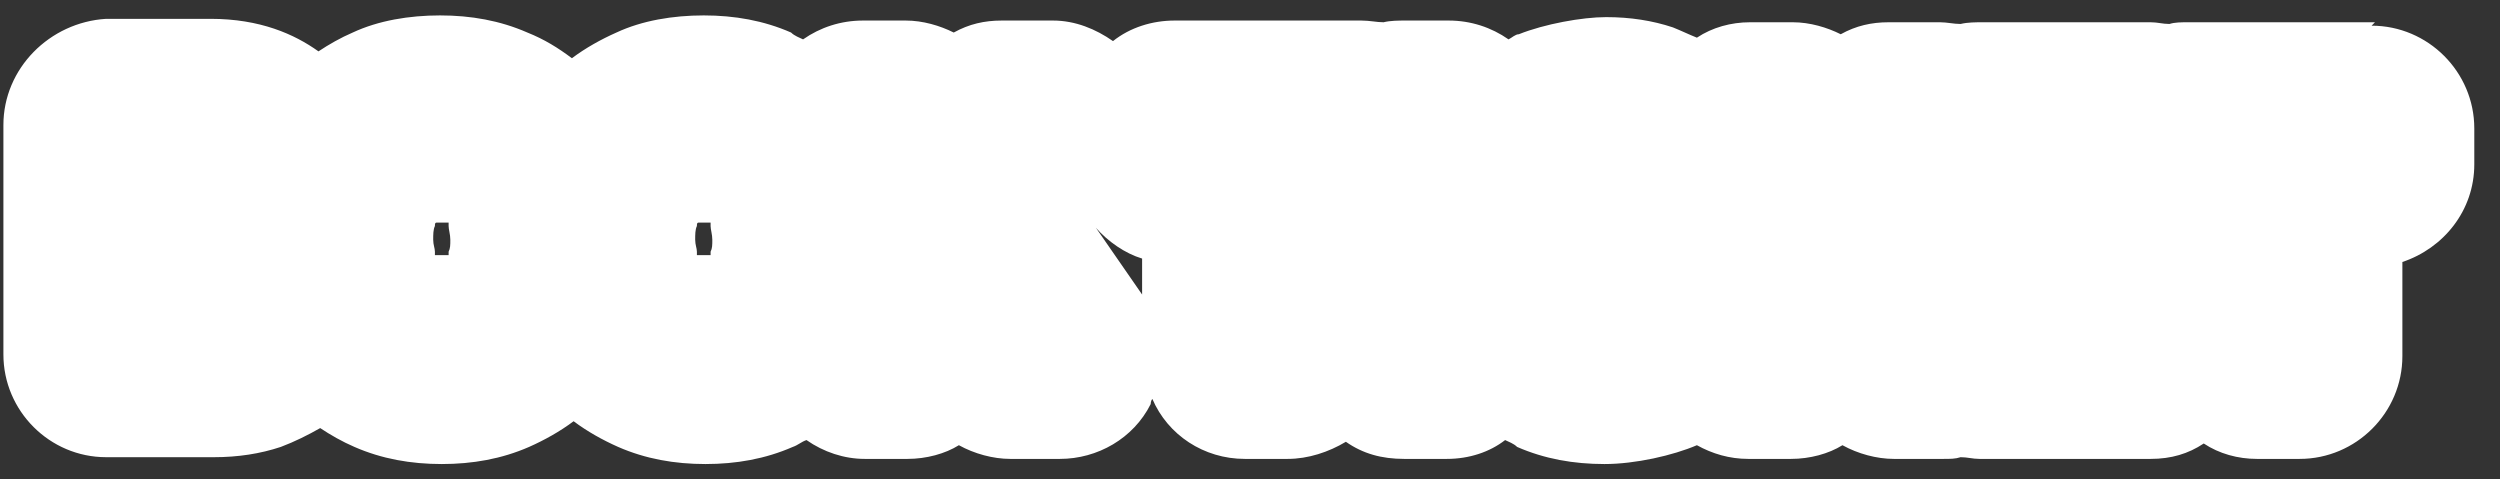 <svg width="146" height="28" viewBox="0 0 146 28" fill="none" xmlns="http://www.w3.org/2000/svg">
<rect x="0" y="0" width="146" height="28" fill="#333333" stroke="none"/>
<g clip-path="url(#clip0_551_115)">
<path d="M138.699 1.3H127.799C127.399 1.3 126.999 1.3 126.699 1.4C126.299 1.4 125.999 1.3 125.599 1.3H115.799C115.399 1.3 114.899 1.3 114.499 1.4C114.099 1.4 113.699 1.3 113.299 1.3H110.299C109.299 1.3 108.399 1.5 107.499 2C106.699 1.6 105.699 1.3 104.699 1.3H102.199C101.099 1.3 99.999 1.6 99.099 2.2C98.599 2 98.199 1.8 97.699 1.6C96.499 1.2 95.199 1 93.799 1C92.399 1 90.199 1.4 88.699 2C88.499 2 88.299 2.2 88.099 2.3C87.099 1.6 85.899 1.2 84.599 1.2H82.099C81.699 1.2 81.199 1.2 80.799 1.3C80.399 1.3 79.999 1.2 79.499 1.2H68.599C67.299 1.2 65.999 1.6 64.999 2.4C63.999 1.7 62.799 1.2 61.499 1.2H58.499C57.499 1.2 56.599 1.4 55.699 1.9C54.899 1.5 53.899 1.2 52.899 1.2H50.399C49.099 1.2 47.899 1.6 46.899 2.3C46.699 2.2 46.399 2.1 46.199 1.9C44.599 1.2 42.899 0.9 41.099 0.9C39.299 0.9 37.499 1.2 35.999 1.9C35.099 2.3 34.199 2.8 33.399 3.4C32.599 2.8 31.799 2.3 30.799 1.9C29.199 1.2 27.499 0.9 25.699 0.9C23.899 0.9 22.099 1.2 20.599 1.9C19.899 2.2 19.199 2.6 18.599 3C17.199 2 15.199 1.1 12.299 1.1H6.199C2.899 1.3 0.199 4 0.199 7.3V20.7C0.199 24 2.899 26.7 6.199 26.7H12.499C13.899 26.7 15.199 26.5 16.399 26.1C17.199 25.8 17.999 25.4 18.699 25C19.299 25.4 19.999 25.8 20.699 26.1C22.299 26.8 23.999 27.1 25.799 27.1C27.599 27.1 29.299 26.8 30.899 26.1C31.799 25.7 32.699 25.2 33.499 24.6C34.299 25.2 35.199 25.7 36.099 26.1C37.699 26.8 39.399 27.1 41.199 27.1C42.999 27.1 44.699 26.8 46.299 26.1C46.599 26 46.799 25.8 47.099 25.7C48.099 26.4 49.299 26.8 50.499 26.8H52.999C54.099 26.8 55.199 26.5 55.999 26C56.899 26.5 57.999 26.8 58.999 26.8H61.899C64.099 26.8 66.199 25.6 67.199 23.6C67.199 23.6 67.199 23.4 67.299 23.3C68.199 25.4 70.299 26.8 72.699 26.8H75.199C76.399 26.8 77.599 26.4 78.599 25.8C79.599 26.5 80.699 26.8 81.999 26.8H84.499C85.799 26.8 86.999 26.4 87.899 25.7C88.099 25.8 88.399 25.9 88.599 26.1C90.199 26.8 91.899 27.1 93.699 27.1C95.499 27.1 97.699 26.6 99.099 26C99.999 26.5 100.999 26.8 102.099 26.8H104.599C105.699 26.8 106.799 26.5 107.599 26C108.499 26.5 109.599 26.8 110.599 26.8H113.499C113.899 26.8 114.199 26.8 114.499 26.7C114.899 26.7 115.199 26.8 115.599 26.8H125.599C126.799 26.8 127.799 26.5 128.699 25.9C129.599 26.5 130.699 26.8 131.799 26.8H134.299C137.599 26.8 140.299 24.1 140.299 20.8V15.3C142.699 14.5 144.499 12.3 144.499 9.6V7.5C144.499 4.2 141.799 1.5 138.499 1.5L138.699 1.3ZM41.499 13.2C41.499 13.4 41.599 13.7 41.599 14C41.599 14.3 41.599 14.5 41.499 14.7V14.9C41.499 14.9 41.399 14.9 41.099 14.9C40.799 14.9 40.799 14.9 40.699 14.9C40.699 14.9 40.699 14.9 40.699 14.7C40.699 14.5 40.599 14.3 40.599 14C40.599 13.7 40.599 13.4 40.699 13.2C40.699 13.1 40.699 13 40.799 13C40.799 13 40.899 13 41.099 13C41.299 13 41.399 13 41.499 13C41.499 13 41.499 13 41.499 13.2ZM26.199 13.2C26.199 13.4 26.299 13.7 26.299 14C26.299 14.3 26.299 14.5 26.199 14.7V14.9C26.199 14.9 26.099 14.9 25.799 14.9C25.499 14.9 25.499 14.9 25.399 14.9C25.399 14.9 25.399 14.9 25.399 14.7C25.399 14.5 25.299 14.3 25.299 14C25.299 13.7 25.299 13.4 25.399 13.2C25.399 13.1 25.399 13 25.499 13C25.499 13 25.599 13 25.799 13C25.999 13 26.099 13 26.199 13C26.199 13 26.199 13 26.199 13.2ZM63.999 13.3C64.699 14.1 65.699 14.8 66.699 15.1V17.2L63.999 13.3Z" fill="white"/>
</g>
<defs>
<clipPath id="clip0_551_115">
<rect width="145.1" height="27" fill="white" transform="translate(0 0.5)"/>
</clipPath>
</defs>
</svg>
